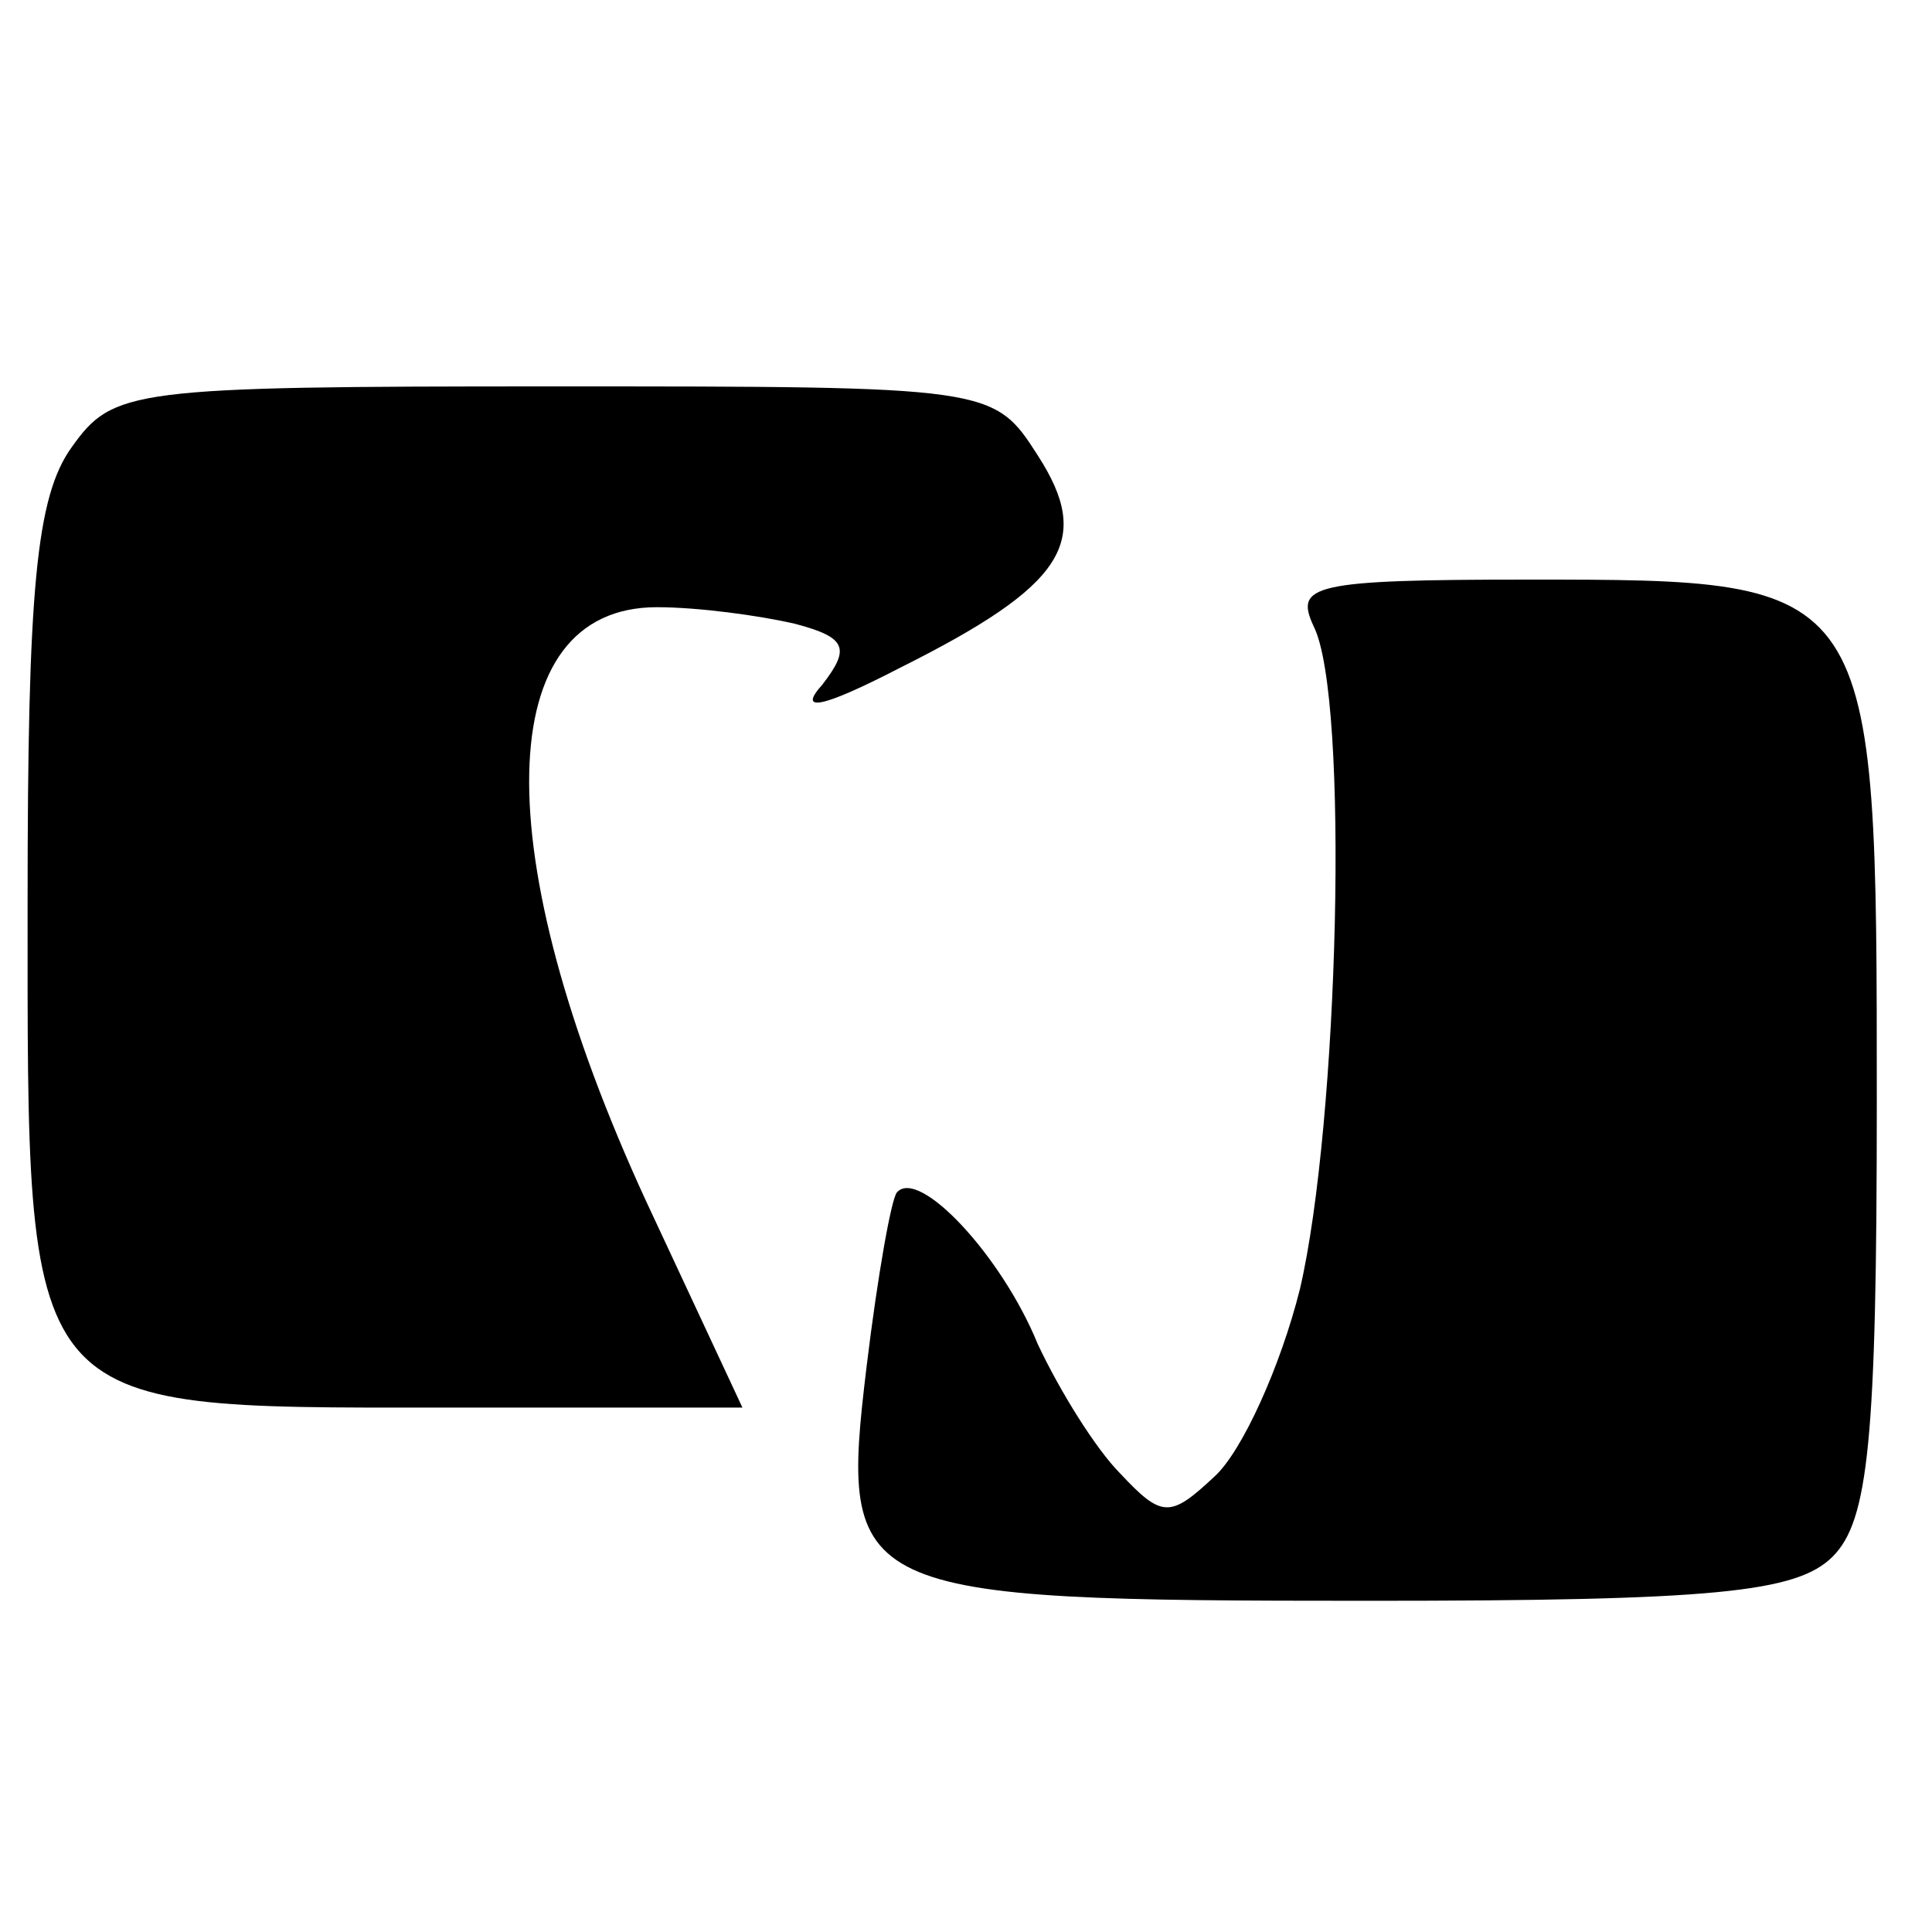 <?xml version="1.0" standalone="no"?>
<!DOCTYPE svg PUBLIC "-//W3C//DTD SVG 20010904//EN"
 "http://www.w3.org/TR/2001/REC-SVG-20010904/DTD/svg10.dtd">
<svg version="1.0" xmlns="http://www.w3.org/2000/svg"
 width="70pt" height="70pt" viewBox="0 0 70 70"
 preserveAspectRatio="xMidYMid meet">
<g transform="translate(0,70) scale(0.1,-0.1)"
fill="#000000" stroke="none">
<path d="M26 538 c-13 -18 -16 -52 -16 -165 0 -186 -3 -183 149 -183 l110 0
-35 75 c-58 126 -56 215 4 215 15 0 37 -3 50 -6 19 -5 20 -9 10 -22 -9 -10 -1
-9 28 6 60 30 70 46 50 77 -16 25 -17 25 -176 25 -153 0 -159 -1 -174 -22z"/>
<path d="M476 473 c13 -26 9 -180 -5 -240 -7 -28 -21 -59 -31 -68 -16 -15 -19
-15 -34 1 -9 9 -22 30 -30 47 -13 32 -43 64 -51 55 -2 -2 -7 -30 -11 -63 -10
-83 -6 -85 182 -85 125 0 155 3 168 16 13 13 16 42 16 165 0 189 0 189 -126
189 -79 0 -85 -2 -78 -17z"/>
</g>
</svg>
